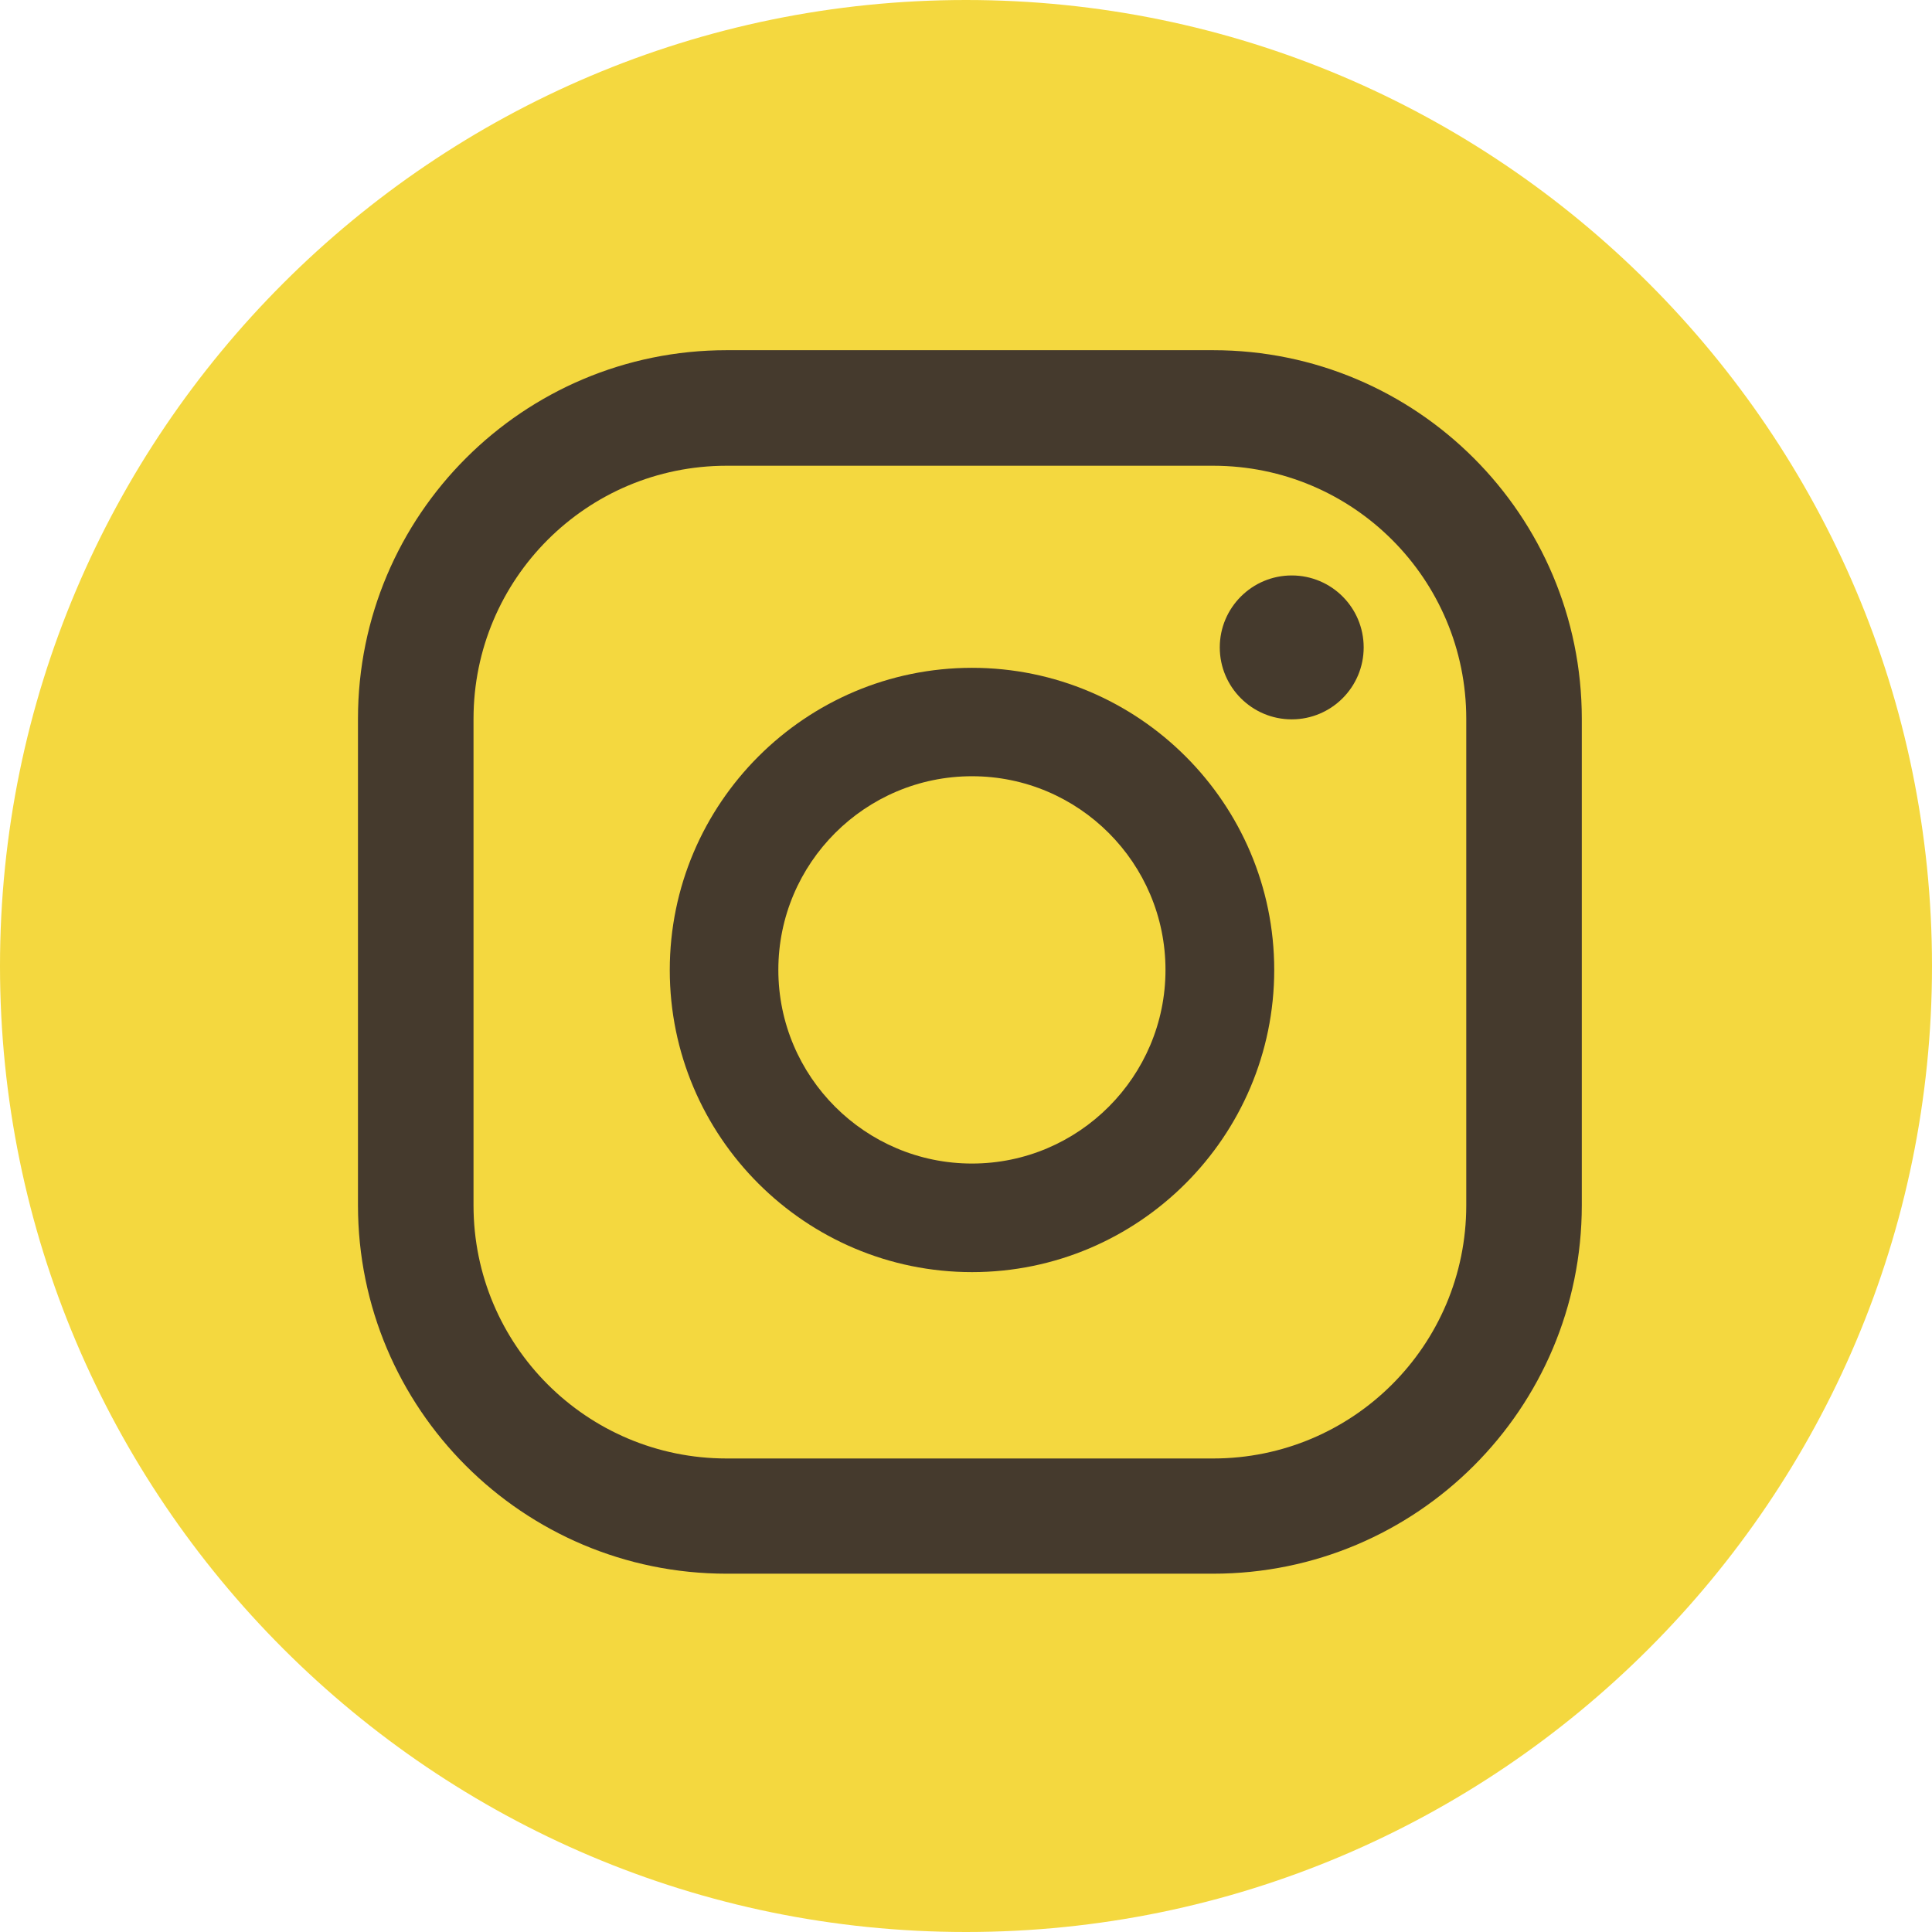 <?xml version="1.0" encoding="utf-8"?>
<!-- Generator: Adobe Illustrator 25.2.1, SVG Export Plug-In . SVG Version: 6.00 Build 0)  -->
<svg version="1.1" id="Design" xmlns="http://www.w3.org/2000/svg" xmlns:xlink="http://www.w3.org/1999/xlink" x="0px" y="0px"
	 viewBox="0 0 119.22 119.22" style="enable-background:new 0 0 119.22 119.22;" xml:space="preserve">
<style type="text/css">
	.st0{fill:#F4D83F;}
	.st1{fill-rule:evenodd;clip-rule:evenodd;fill:#453A2D;}
	.st2{fill:#453A2D;}
</style>
<g>
	<path class="st0" d="M59.61,119.22C26.74,119.22,0,92.48,0,59.61C0,26.74,26.74,0,59.61,0s59.61,26.74,59.61,59.61
		C119.22,92.48,92.48,119.22,59.61,119.22z"/>
</g>
<g>
	<path class="st2" d="M79.71,35.51c-2.45,0-4.44,1.99-4.44,4.44s1.99,4.44,4.44,4.44s4.44-1.99,4.44-4.44S82.17,35.51,79.71,35.51z"
		/>
	<path class="st2" d="M59.98,41.21c-10.28,0-18.65,8.37-18.65,18.65S49.7,78.5,59.98,78.5s18.65-8.37,18.65-18.65
		S70.26,41.21,59.98,41.21z M59.98,71.8c-6.59,0-11.95-5.36-11.95-11.95s5.36-11.95,11.95-11.95c6.59,0,11.94,5.36,11.94,11.95
		S66.56,71.8,59.98,71.8z"/>
	<path class="st2" d="M74.86,21.61H44.84c-12.56,0-22.75,10.18-22.75,22.74v30.02c0,12.56,10.18,22.74,22.75,22.74h30.02
		c12.56,0,22.75-10.18,22.75-22.74V44.36C97.61,31.79,87.42,21.61,74.86,21.61z M90.48,74.38c0,8.63-6.99,15.62-15.62,15.62H44.84
		c-8.63,0-15.62-6.99-15.62-15.62V44.36c0-8.63,6.99-15.62,15.62-15.62h30.02c8.63,0,15.62,6.99,15.62,15.62V74.38z"/>
</g>
</svg>
